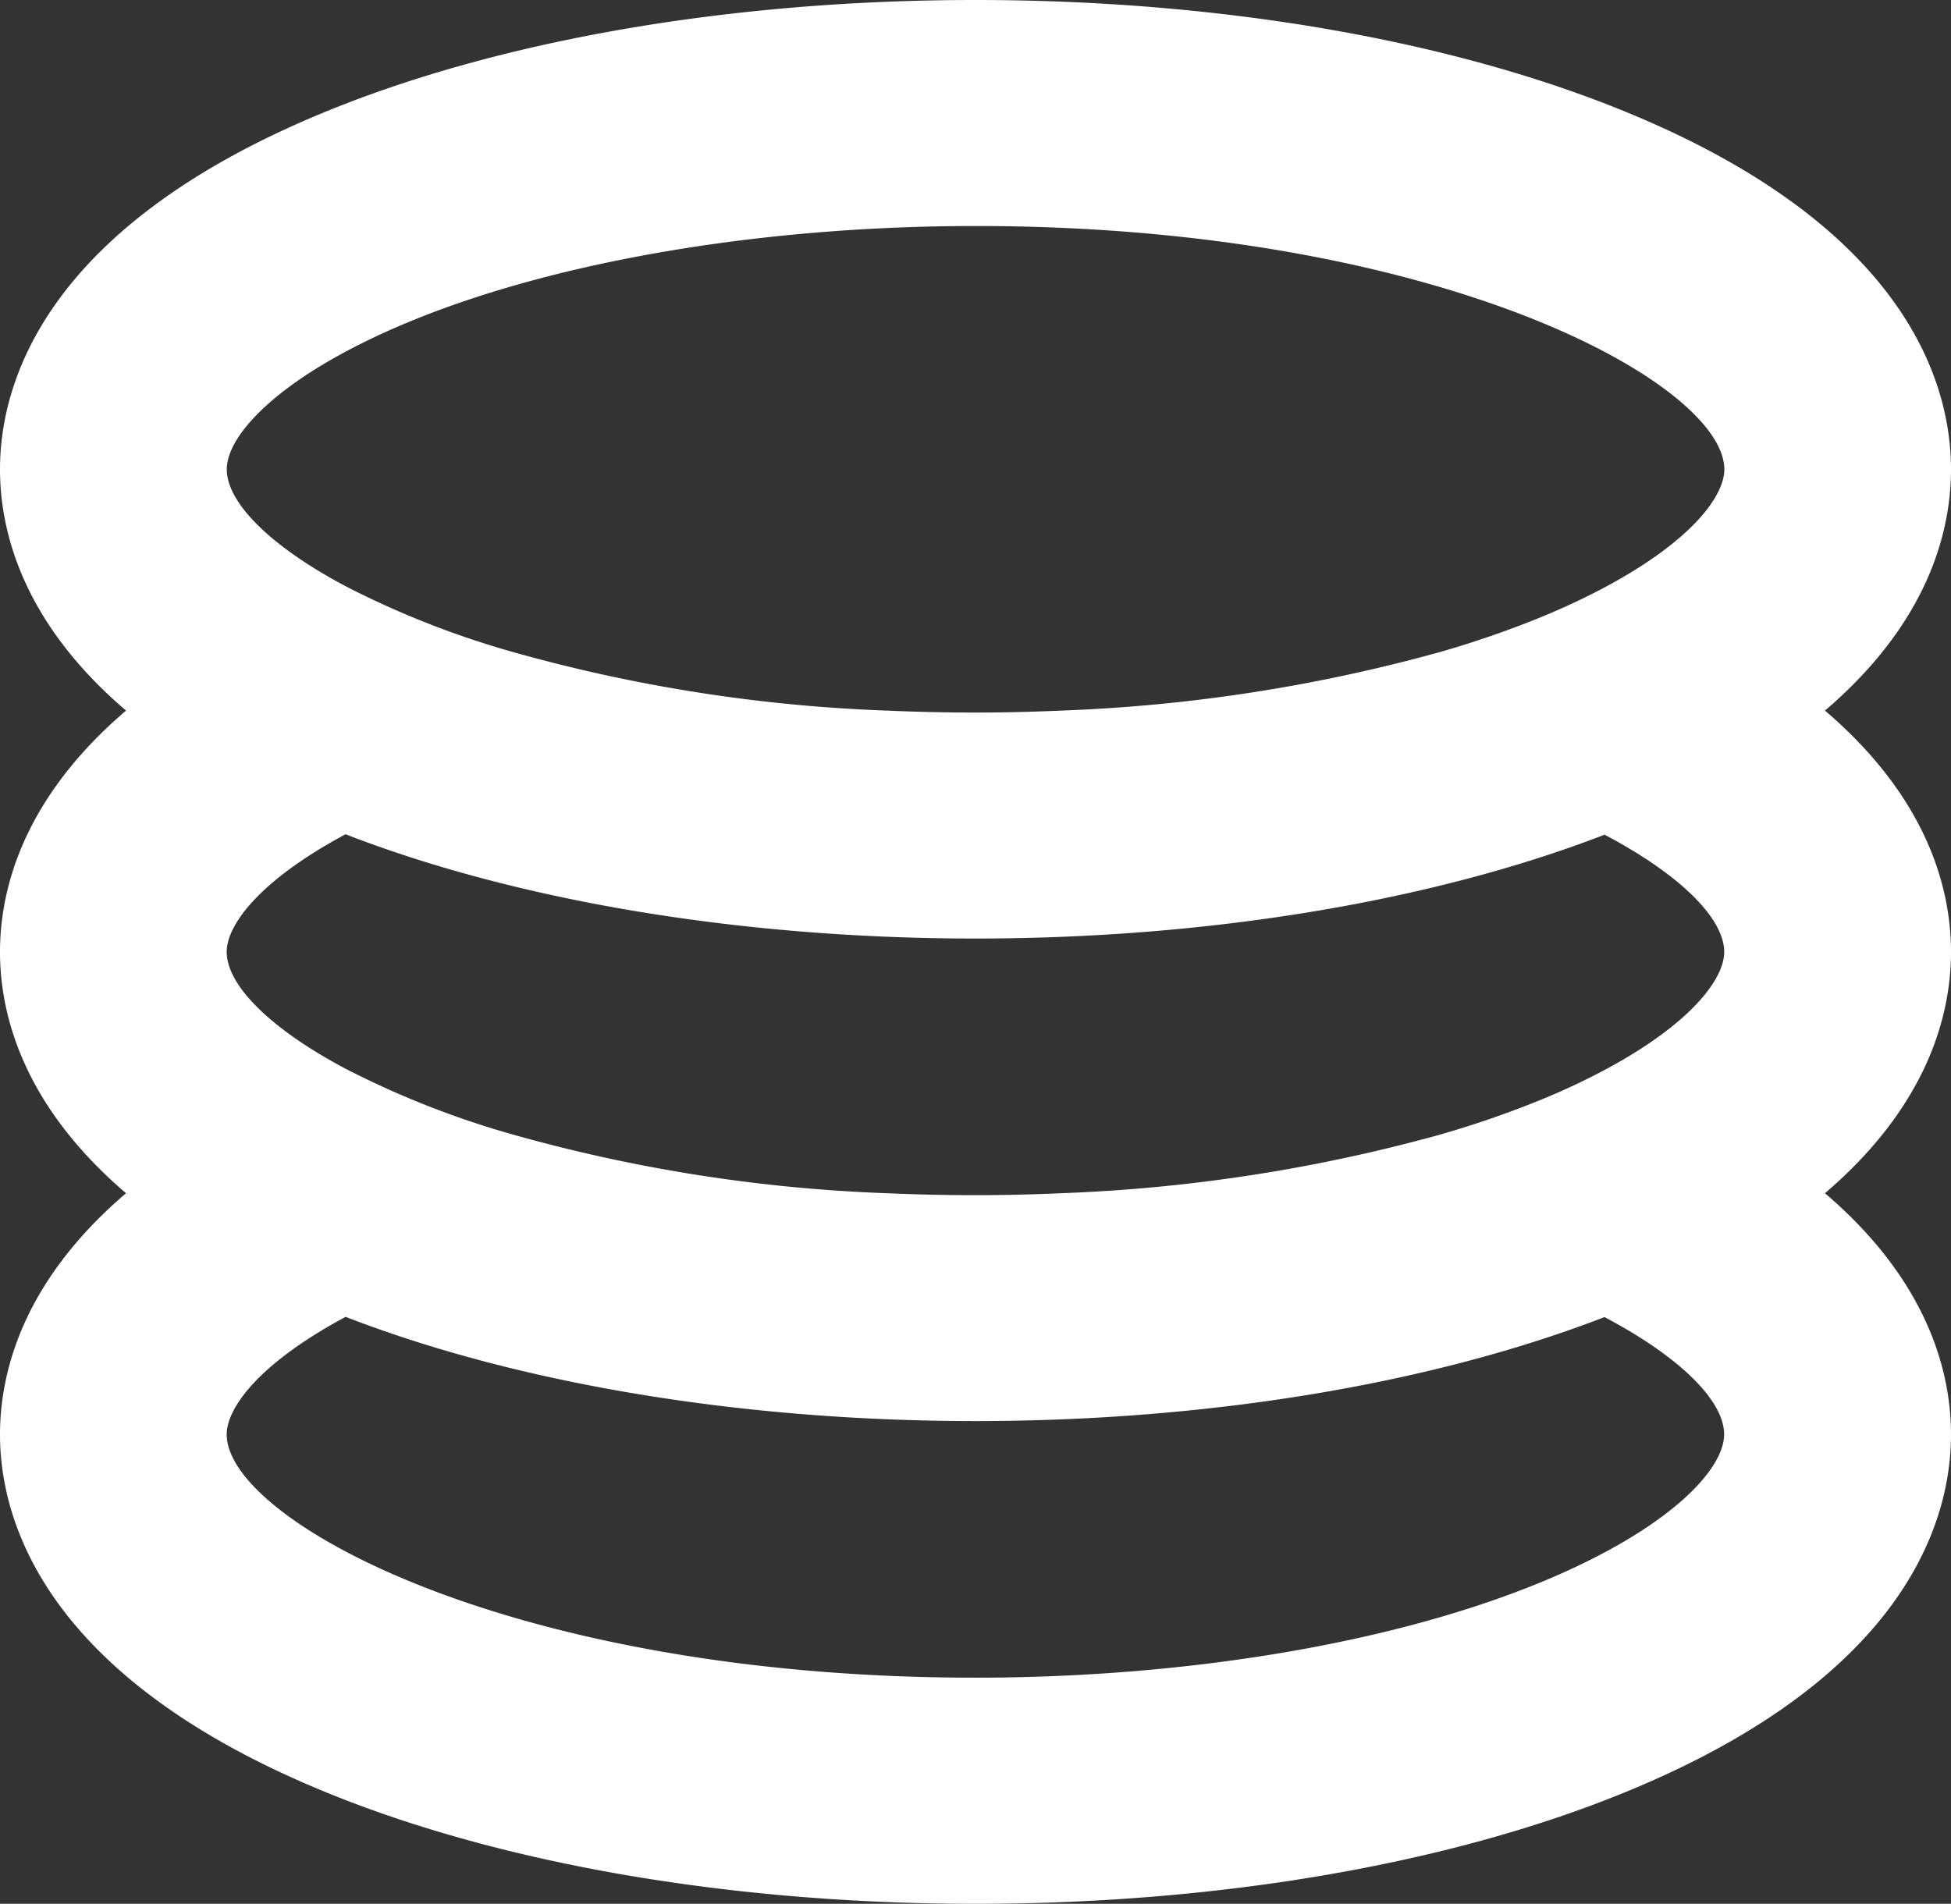 <svg id="Group_3" data-name="Group 3" xmlns="http://www.w3.org/2000/svg" xmlns:xlink="http://www.w3.org/1999/xlink" width="83" height="81" viewBox="0 0 83 81">
  <rect x="0" y="0" width="83" height="81" fill="#333333" stroke="none"/>
  <defs>
    <clipPath id="clip-path">
      <path id="Clip_2" data-name="Clip 2" d="M0,0H83V81H0Z" fill="none"/>
    </clipPath>
  </defs>
  <path id="Clip_2-2" data-name="Clip 2" d="M0,0H83V81H0Z" fill="none"/>
  <g id="Group_3-2" data-name="Group 3" clip-path="url(#clip-path)">
    <path id="Fill_1" data-name="Fill 1" d="M41.5,81c-10.416,0-20.282-1.707-27.781-4.807C1.782,71.26,0,64.578,0,61.034c0-2.595.93-6.482,5.362-10.267C.93,46.981,0,43.094,0,40.5s.93-6.482,5.362-10.267C.93,26.448,0,22.56,0,19.966,0,16.422,1.782,9.74,13.719,4.807,21.218,1.707,31.084,0,41.5,0S61.782,1.707,69.282,4.807C81.218,9.74,83,16.422,83,19.966c0,2.595-.93,6.482-5.362,10.267C82.07,34.018,83,37.905,83,40.5s-.93,6.481-5.362,10.267C82.07,54.552,83,58.44,83,61.034c0,3.544-1.782,10.226-13.718,15.159C61.782,79.293,51.915,81,41.5,81ZM14.7,56.029c-3.728,2-5.056,3.895-5.056,5,0,3.649,12.093,10.35,31.852,10.35,9.045,0,17.824-1.484,24.086-4.072,5.365-2.218,7.766-4.751,7.766-6.278,0-1.443-1.9-3.309-5.089-4.992-7.379,2.853-16.884,4.424-26.763,4.424-9.9,0-19.412-1.575-26.8-4.436Zm0-20.534c-3.728,2-5.056,3.895-5.056,5,0,1.443,1.9,3.309,5.089,4.992a38.262,38.262,0,0,0,7.032,2.768A67.539,67.539,0,0,0,37.8,50.77c1.222.053,2.467.08,3.7.08,1.189,0,2.434-.029,3.7-.085a69.876,69.876,0,0,0,16.071-2.494,42.247,42.247,0,0,0,4.315-1.493c.975-.4,1.887-.832,2.711-1.273,3.727-2,5.055-3.9,5.055-5,0-1.443-1.9-3.309-5.089-4.992C60.884,38.36,51.379,39.931,41.5,39.931c-9.9,0-19.412-1.575-26.8-4.436ZM41.5,9.616c-9.045,0-17.824,1.485-24.086,4.073-5.365,2.217-7.766,4.75-7.766,6.277,0,1.443,1.9,3.309,5.089,4.993a38.2,38.2,0,0,0,7.032,2.767,67.526,67.526,0,0,0,16.037,2.51c1.222.053,2.465.08,3.694.08,1.187,0,2.43-.029,3.7-.085a69.855,69.855,0,0,0,16.076-2.494,42.248,42.248,0,0,0,4.315-1.493c.968-.4,1.88-.828,2.711-1.273,3.727-2,5.055-3.895,5.055-5C73.352,16.317,61.259,9.616,41.5,9.616Z" fill="#fff"/>
  </g>
</svg>
